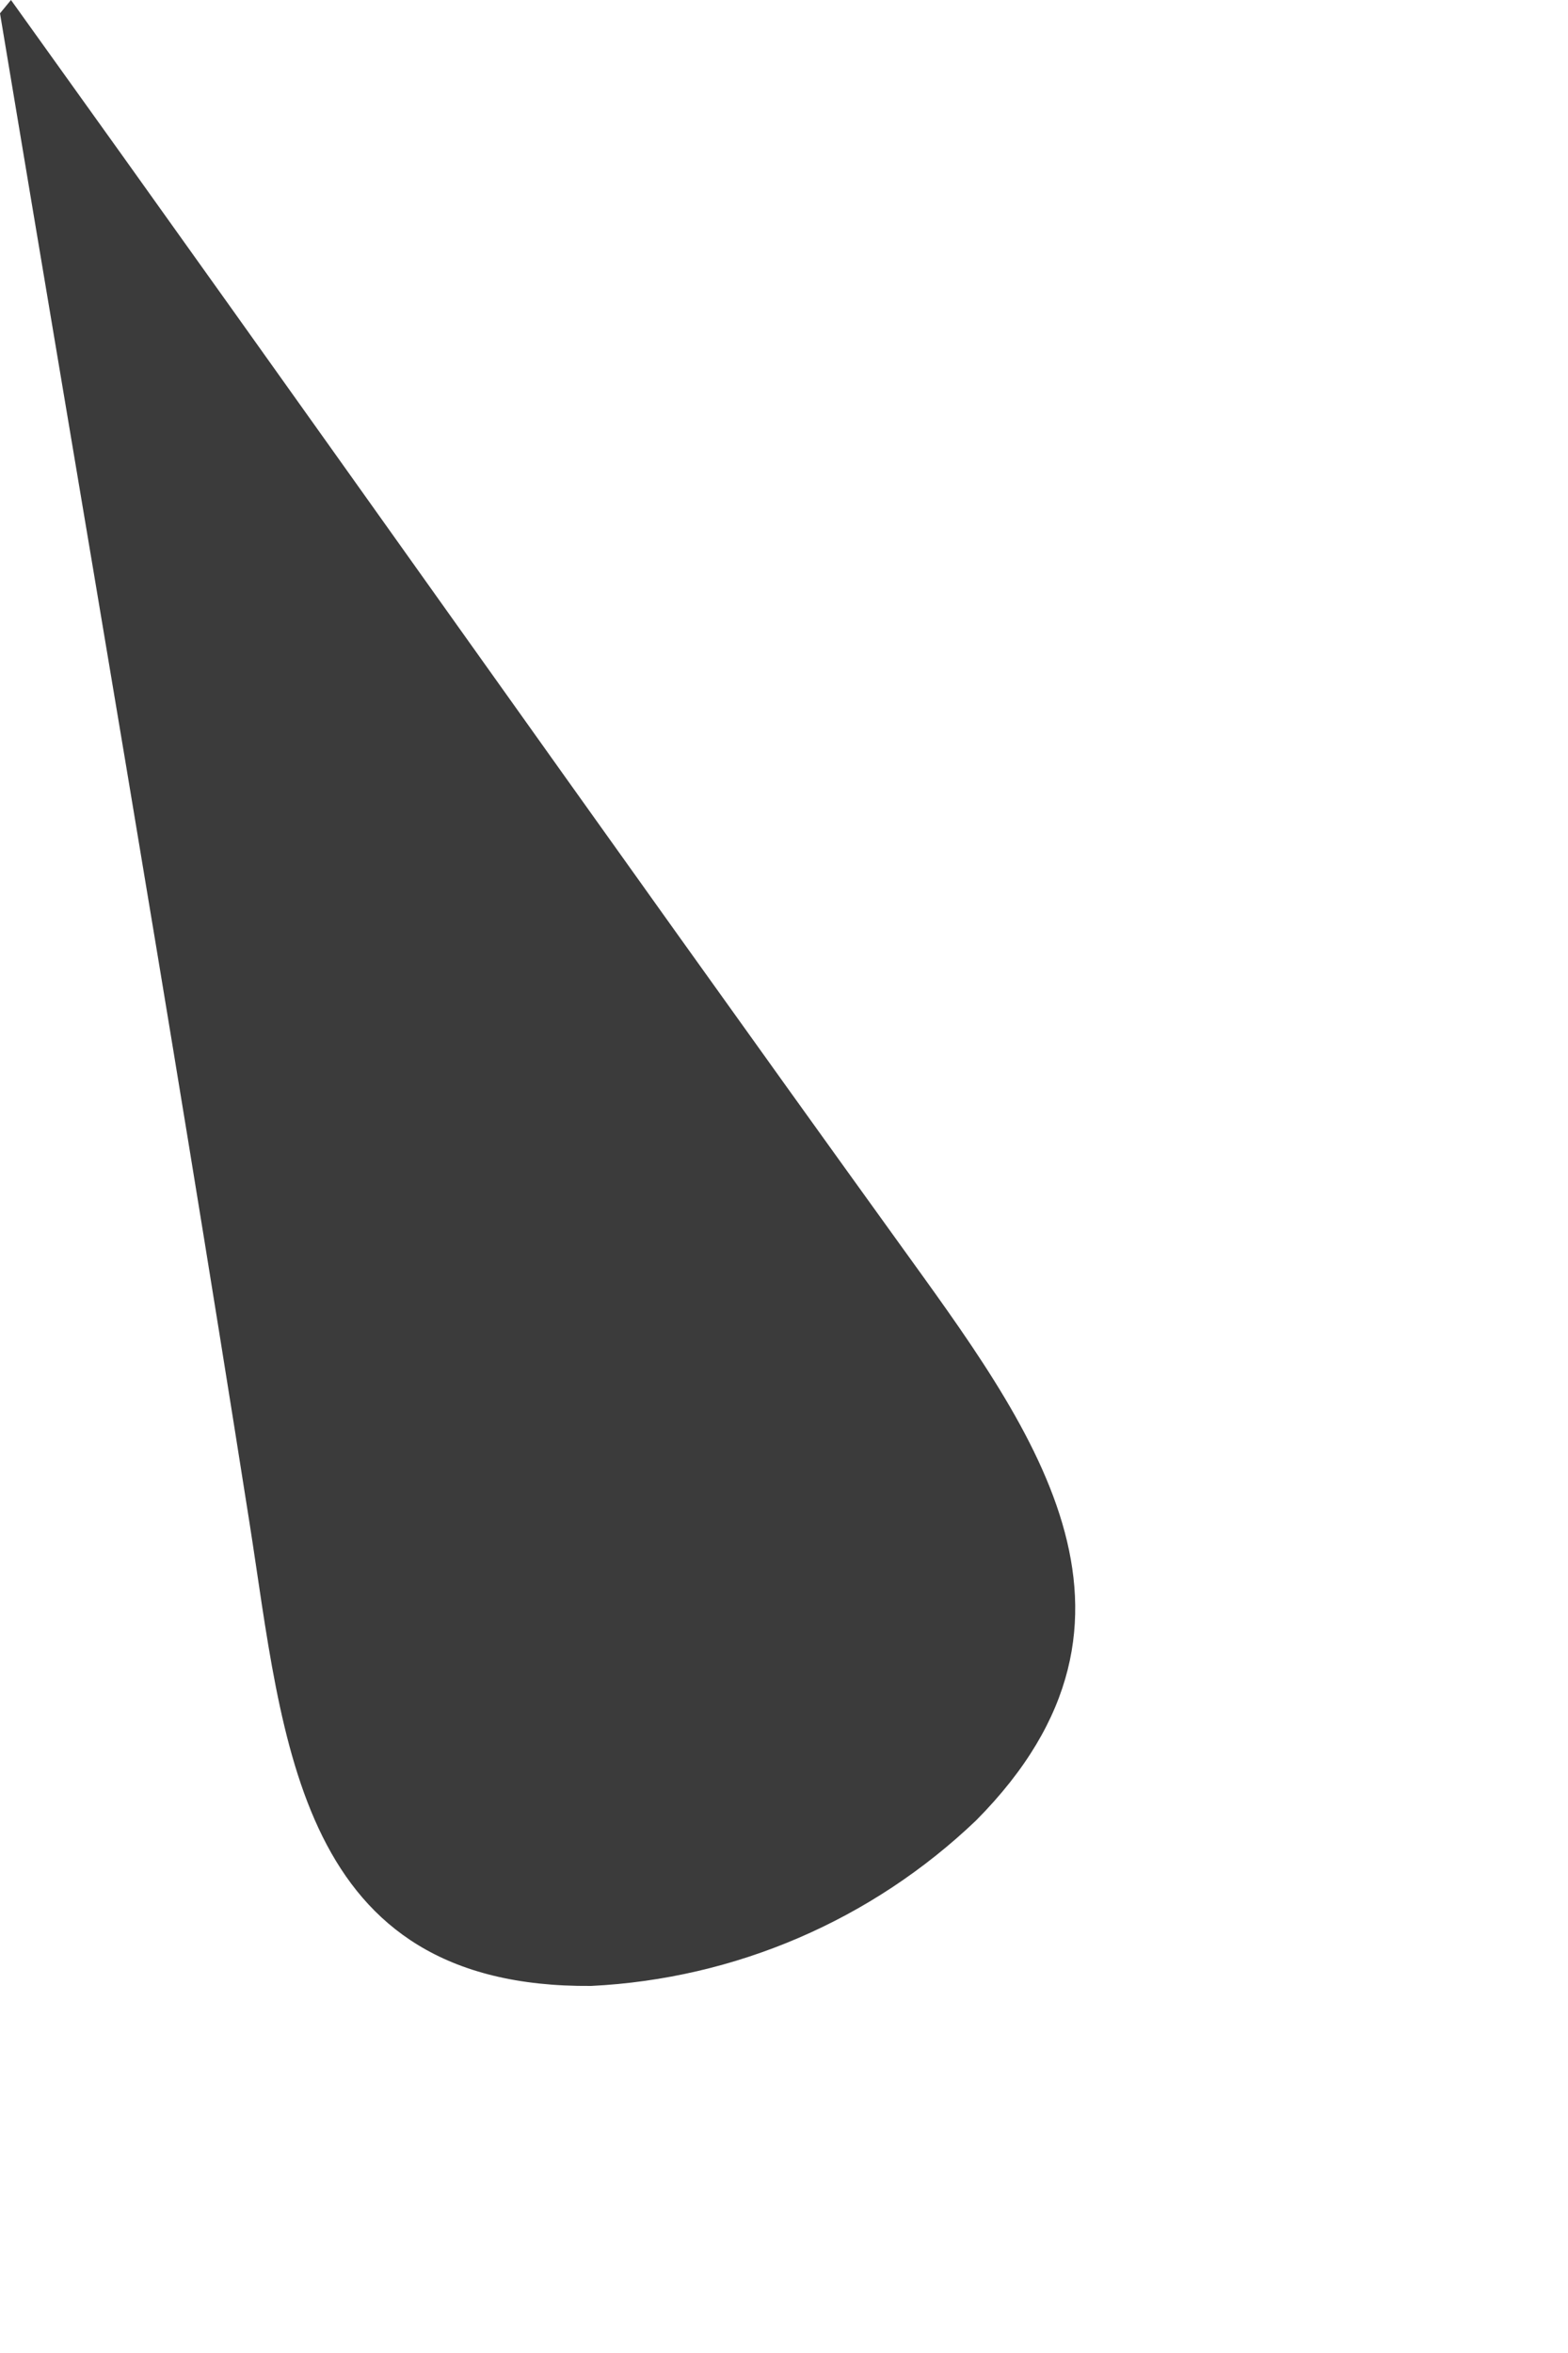 <?xml version="1.0" encoding="utf-8"?>
<svg xmlns="http://www.w3.org/2000/svg" fill="none" height="100%" overflow="visible" preserveAspectRatio="none" style="display: block;" viewBox="0 0 2 3" width="100%">
<path d="M0.014 0C0.393 0.528 0.766 1.057 1.146 1.584C1.313 1.816 1.503 2.061 1.245 2.321C1.112 2.448 0.938 2.523 0.754 2.532C0.378 2.535 0.362 2.219 0.318 1.94C0.217 1.298 0.107 0.66 0 0.017L0.014 0V0Z" fill="#3B3B3B" id="Path 743"/>
</svg>